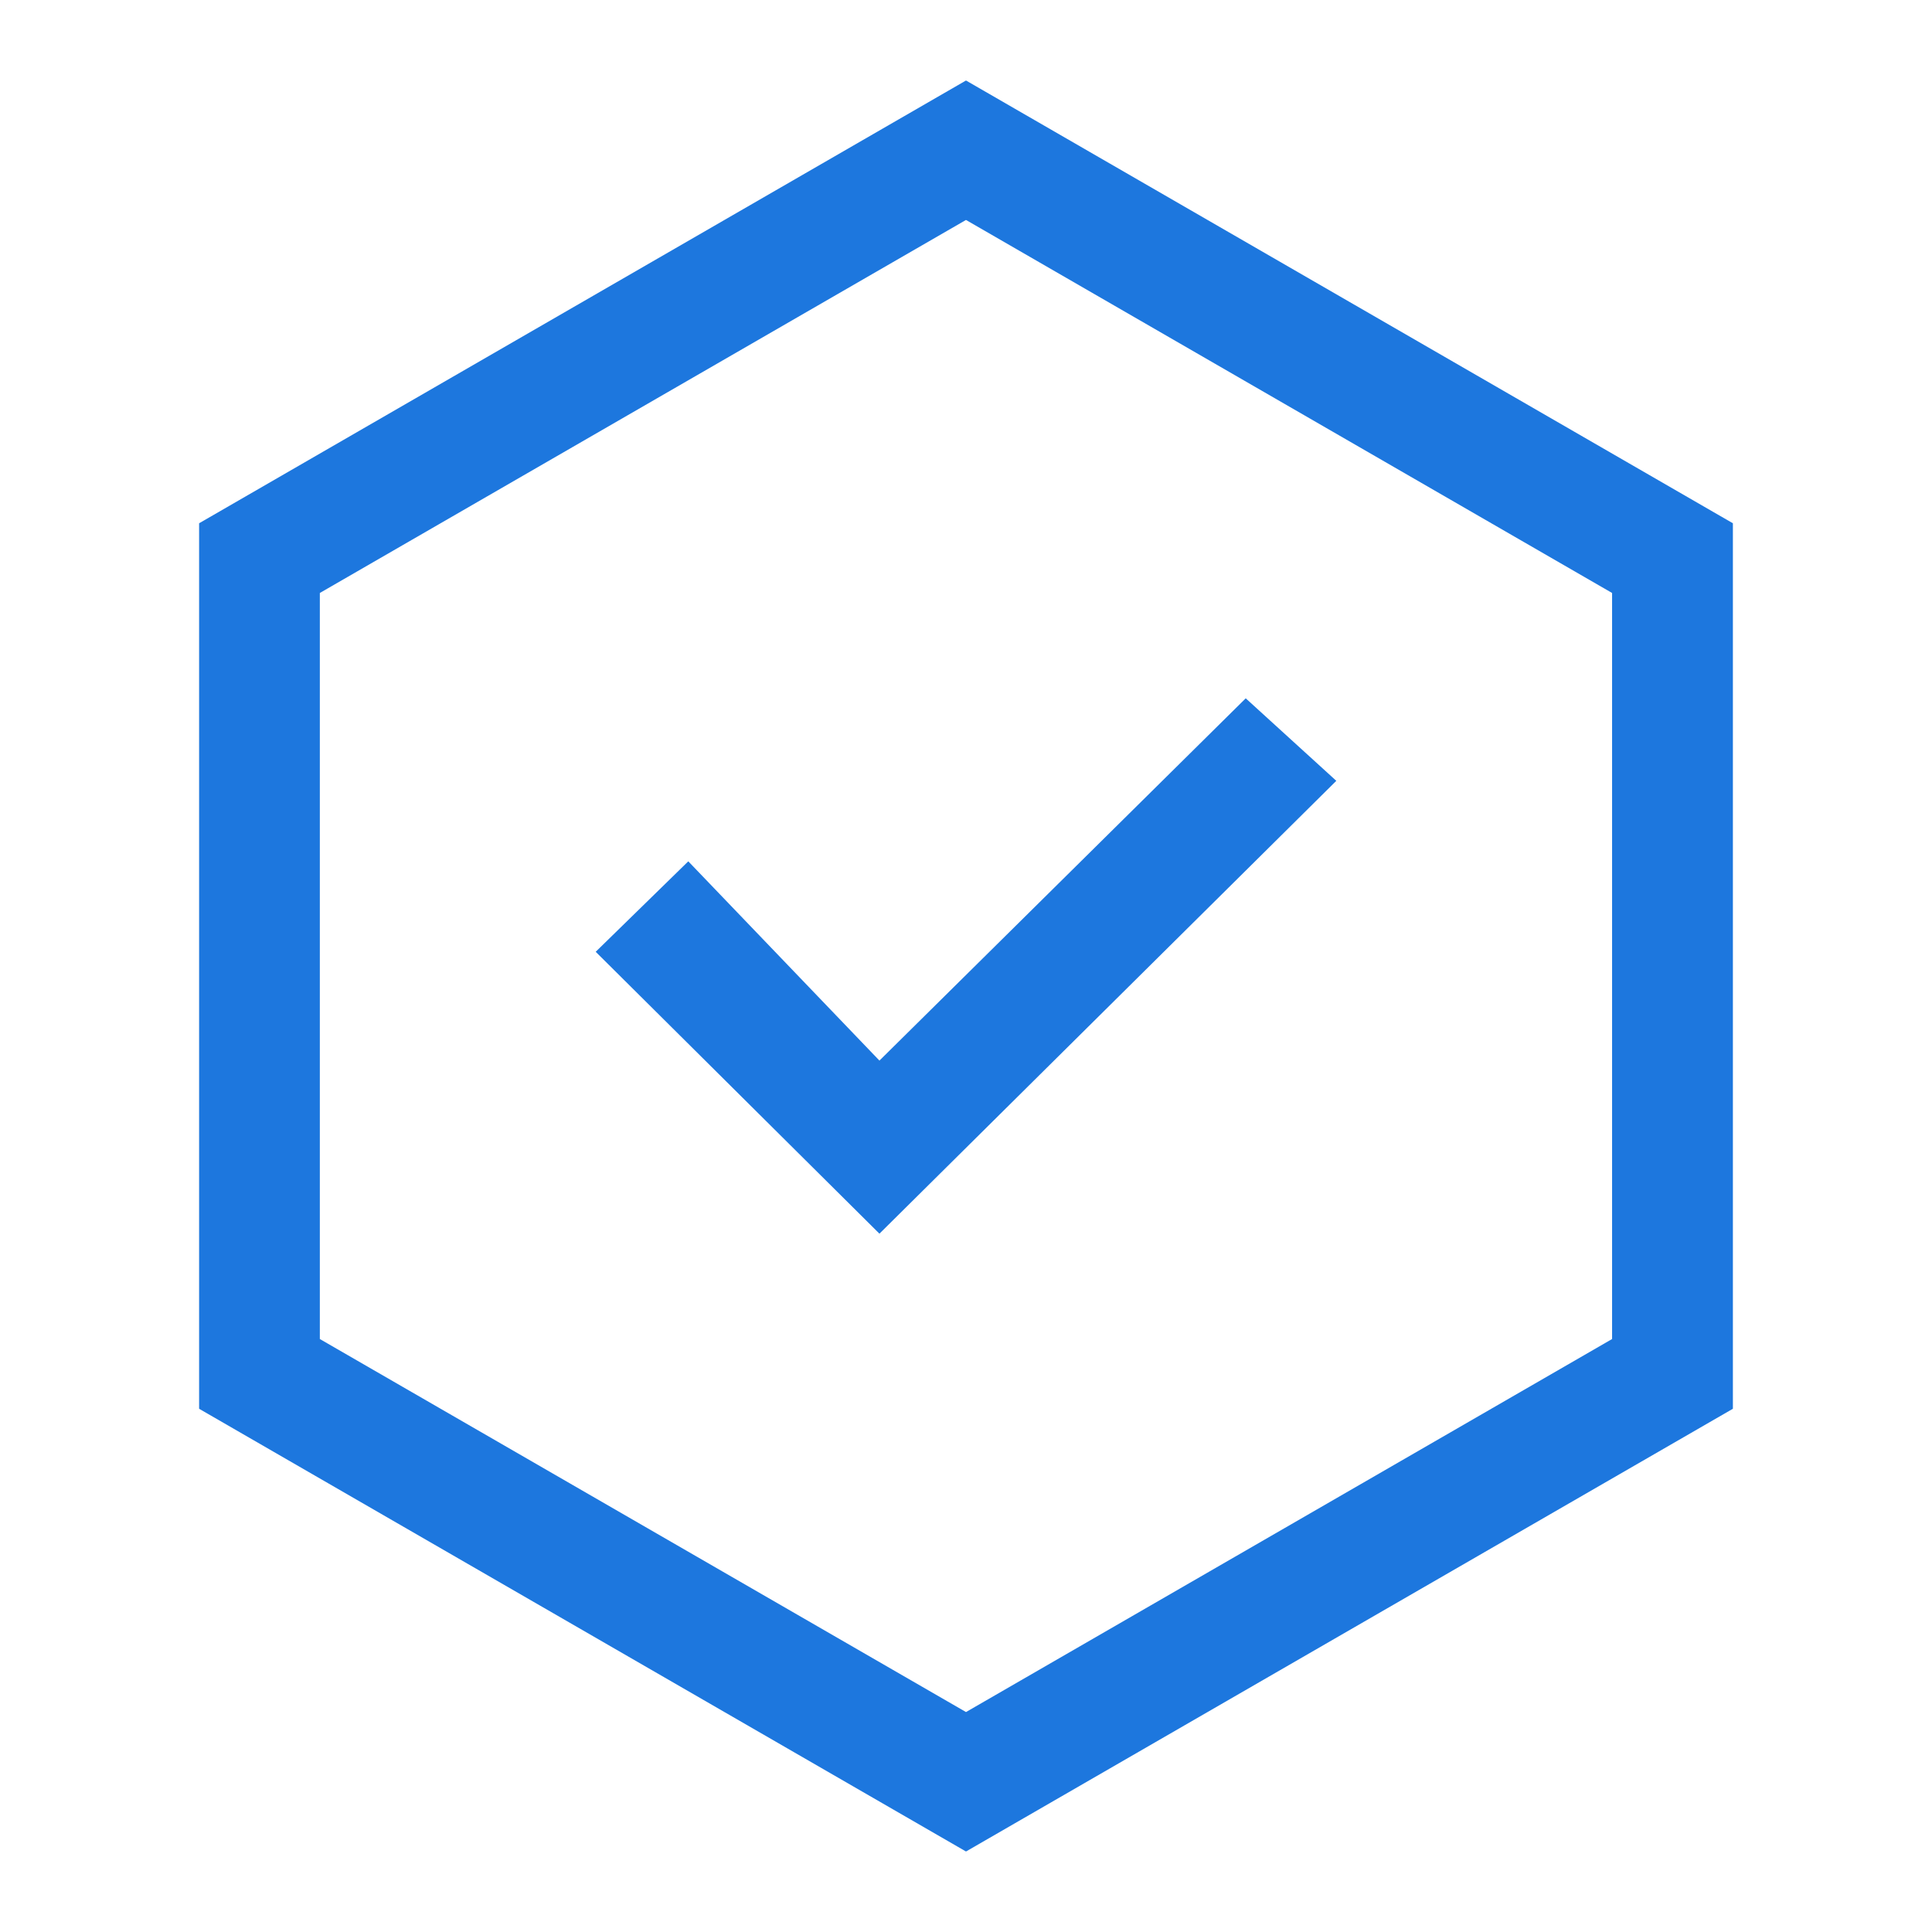 <svg xmlns="http://www.w3.org/2000/svg" xmlns:xlink="http://www.w3.org/1999/xlink" width="51" height="51" viewBox="0 0 51 51"><defs><clipPath id="a"><rect width="51" height="51" transform="translate(-2650 1558)" fill="none"/></clipPath></defs><g transform="translate(2650 -1558)" clip-path="url(#a)"><path d="M22.906,32.441,34.966,20.487l-2.391-2.178-9.669,9.563L17.86,22.612,15.416,25Zm2.284-26.76,17.056,9.847V35.222L25.191,45.069,8.134,35.222V15.528L25.191,5.681m0-3.681L4.947,13.688V37.063L25.191,48.75,45.435,37.063V13.688Z" transform="translate(-2649.691 1558.125)" fill="#1d77de"/></g></svg>